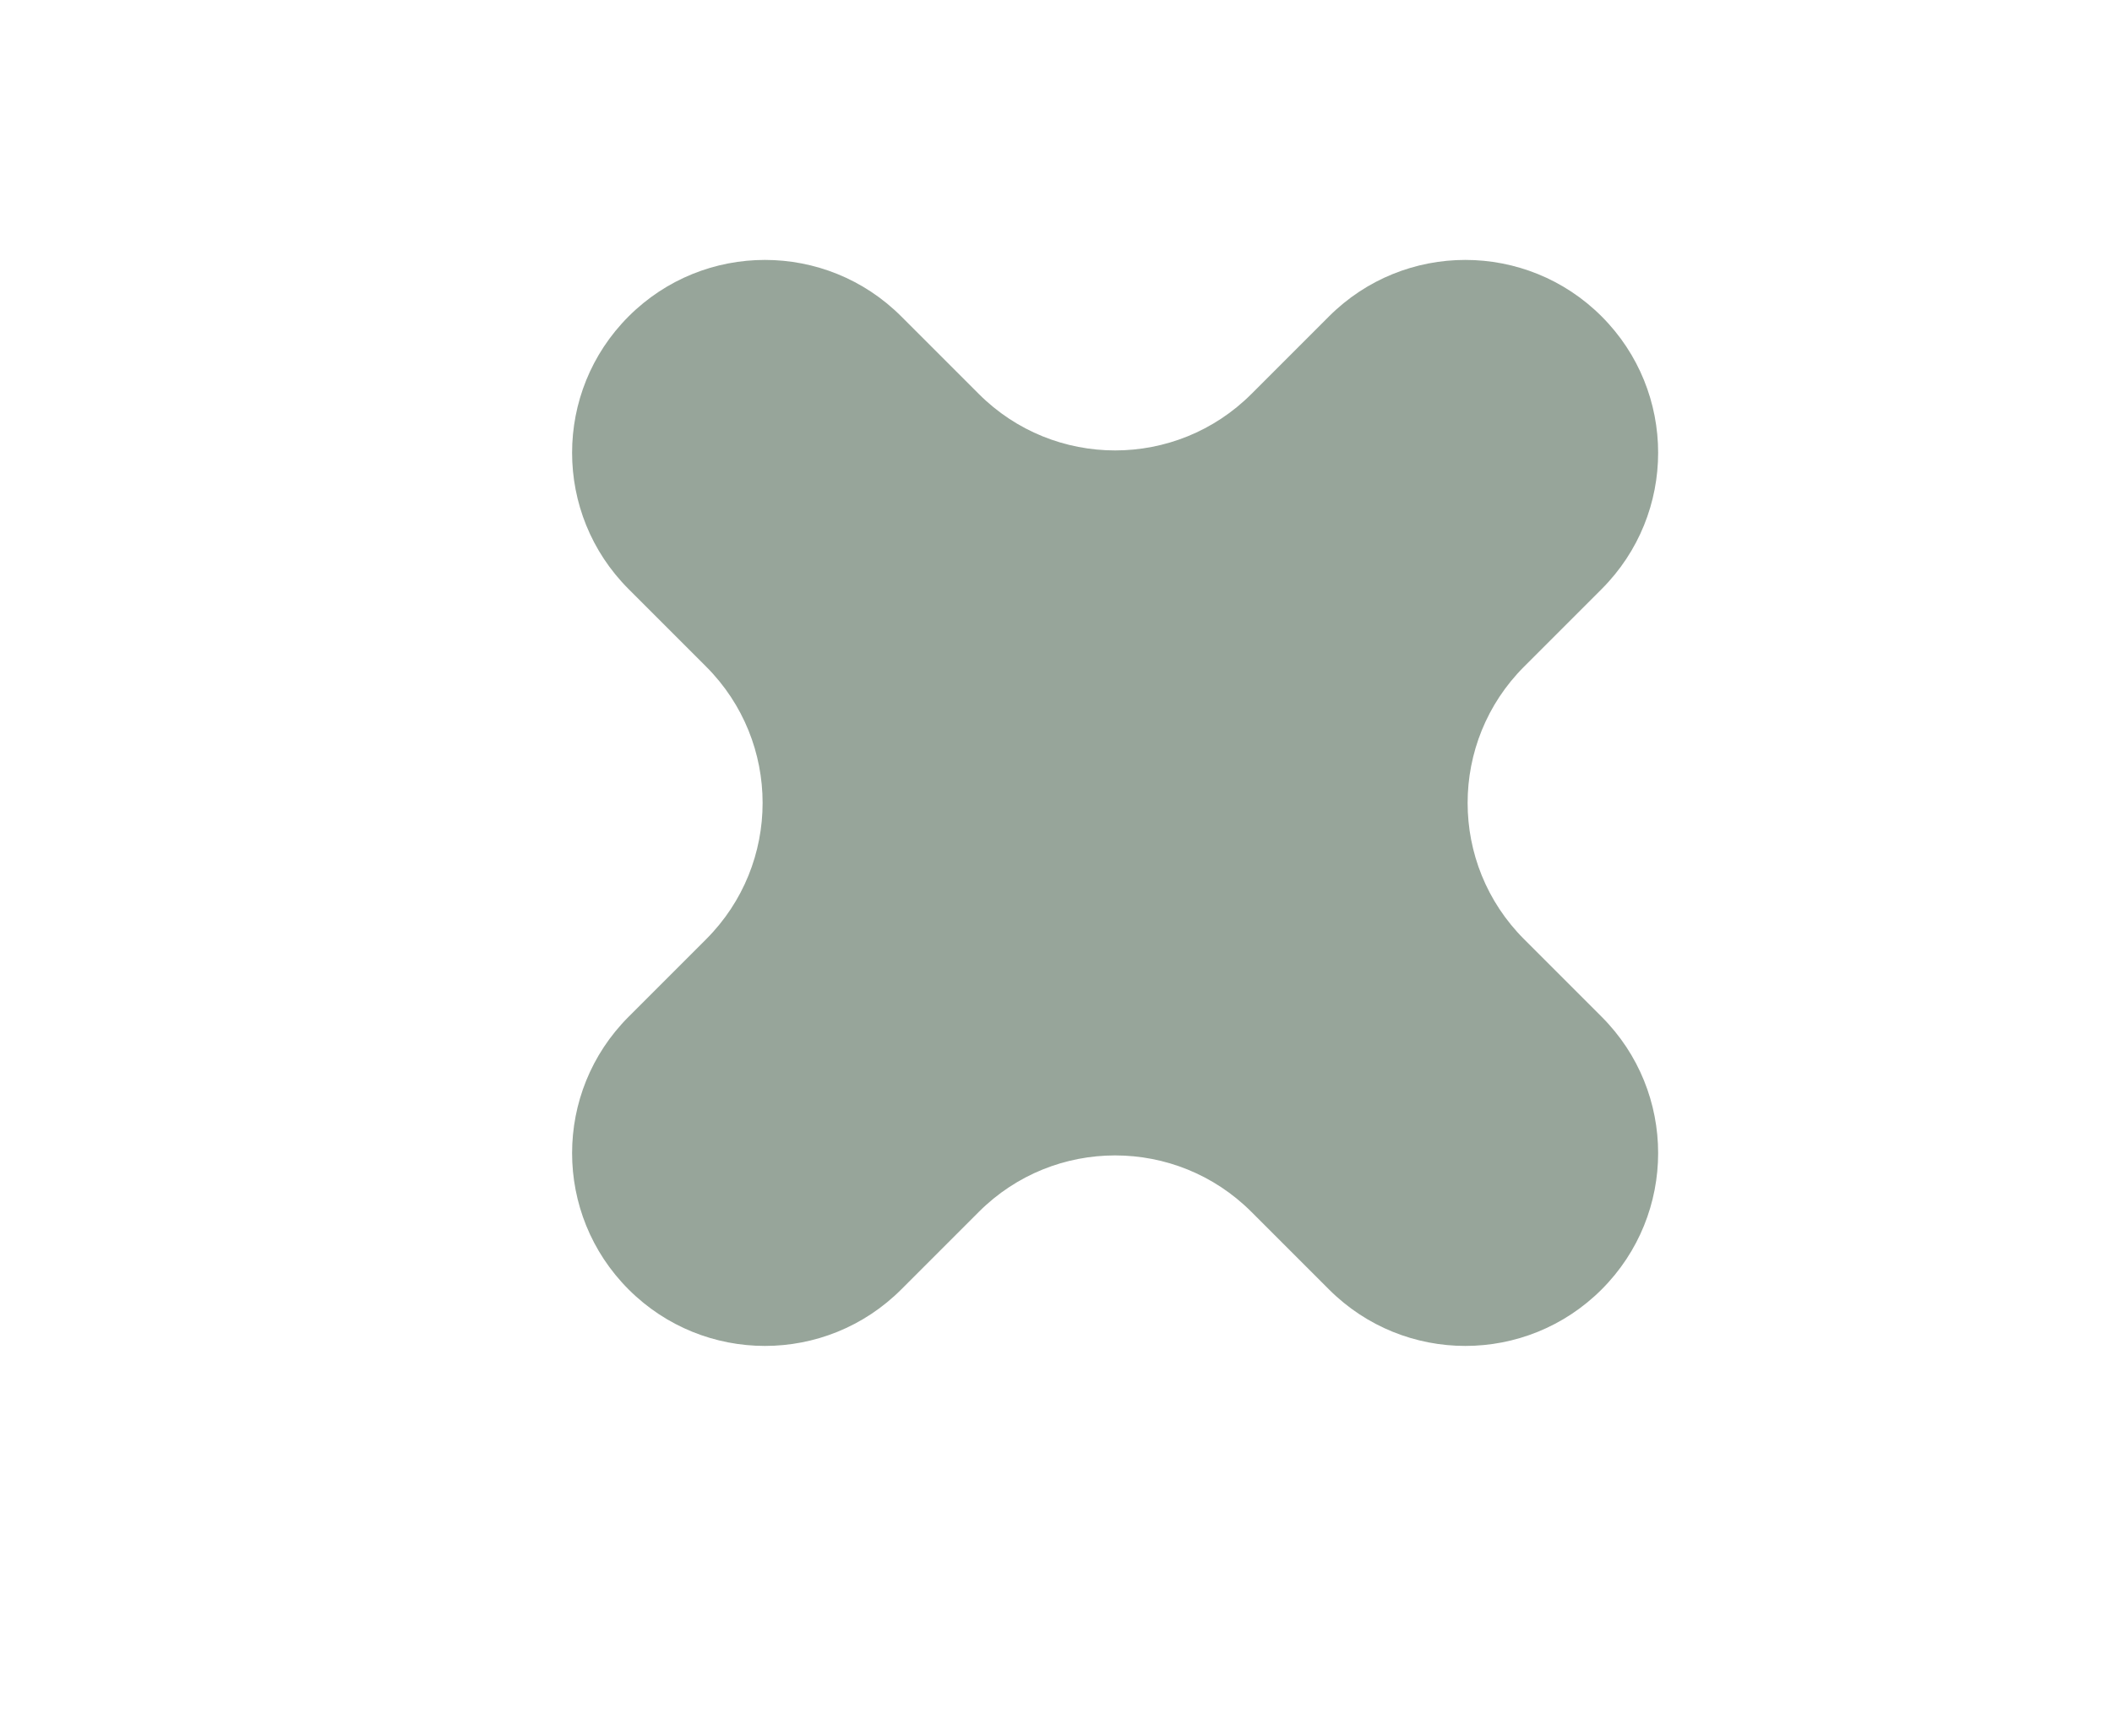 <?xml version="1.0" encoding="UTF-8"?> <svg xmlns="http://www.w3.org/2000/svg" id="_Слой_1" data-name="Слой 1" version="1.1" viewBox="0 0 173.27 142.42"><defs><style> .cls-1 { fill: #97a59a; fill-rule: evenodd; stroke-width: 0px; } </style></defs><path class="cls-1" d="M131.4,25.96h0c-6.18-6.18-16.19-6.18-22.37,0l-6.36,6.36c-6.18,6.18-16.19,6.18-22.37,0l-6.36-6.36c-6.18-6.18-16.19-6.18-22.37,0-6.18,6.18-6.18,16.19,0,22.37l6.36,6.36c6.18,6.18,6.18,16.19,0,22.37l-6.36,6.36c-6.18,6.18-6.18,16.19,0,22.37,6.18,6.18,16.19,6.18,22.37,0l6.36-6.36c6.18-6.18,16.19-6.18,22.37,0l6.36,6.36c6.18,6.18,16.19,6.18,22.37,0,6.18-6.18,6.18-16.19,0-22.37l-6.36-6.36c-6.18-6.18-6.18-16.19,0-22.37l6.36-6.36c6.18-6.18,6.18-16.19,0-22.37"></path></svg> 